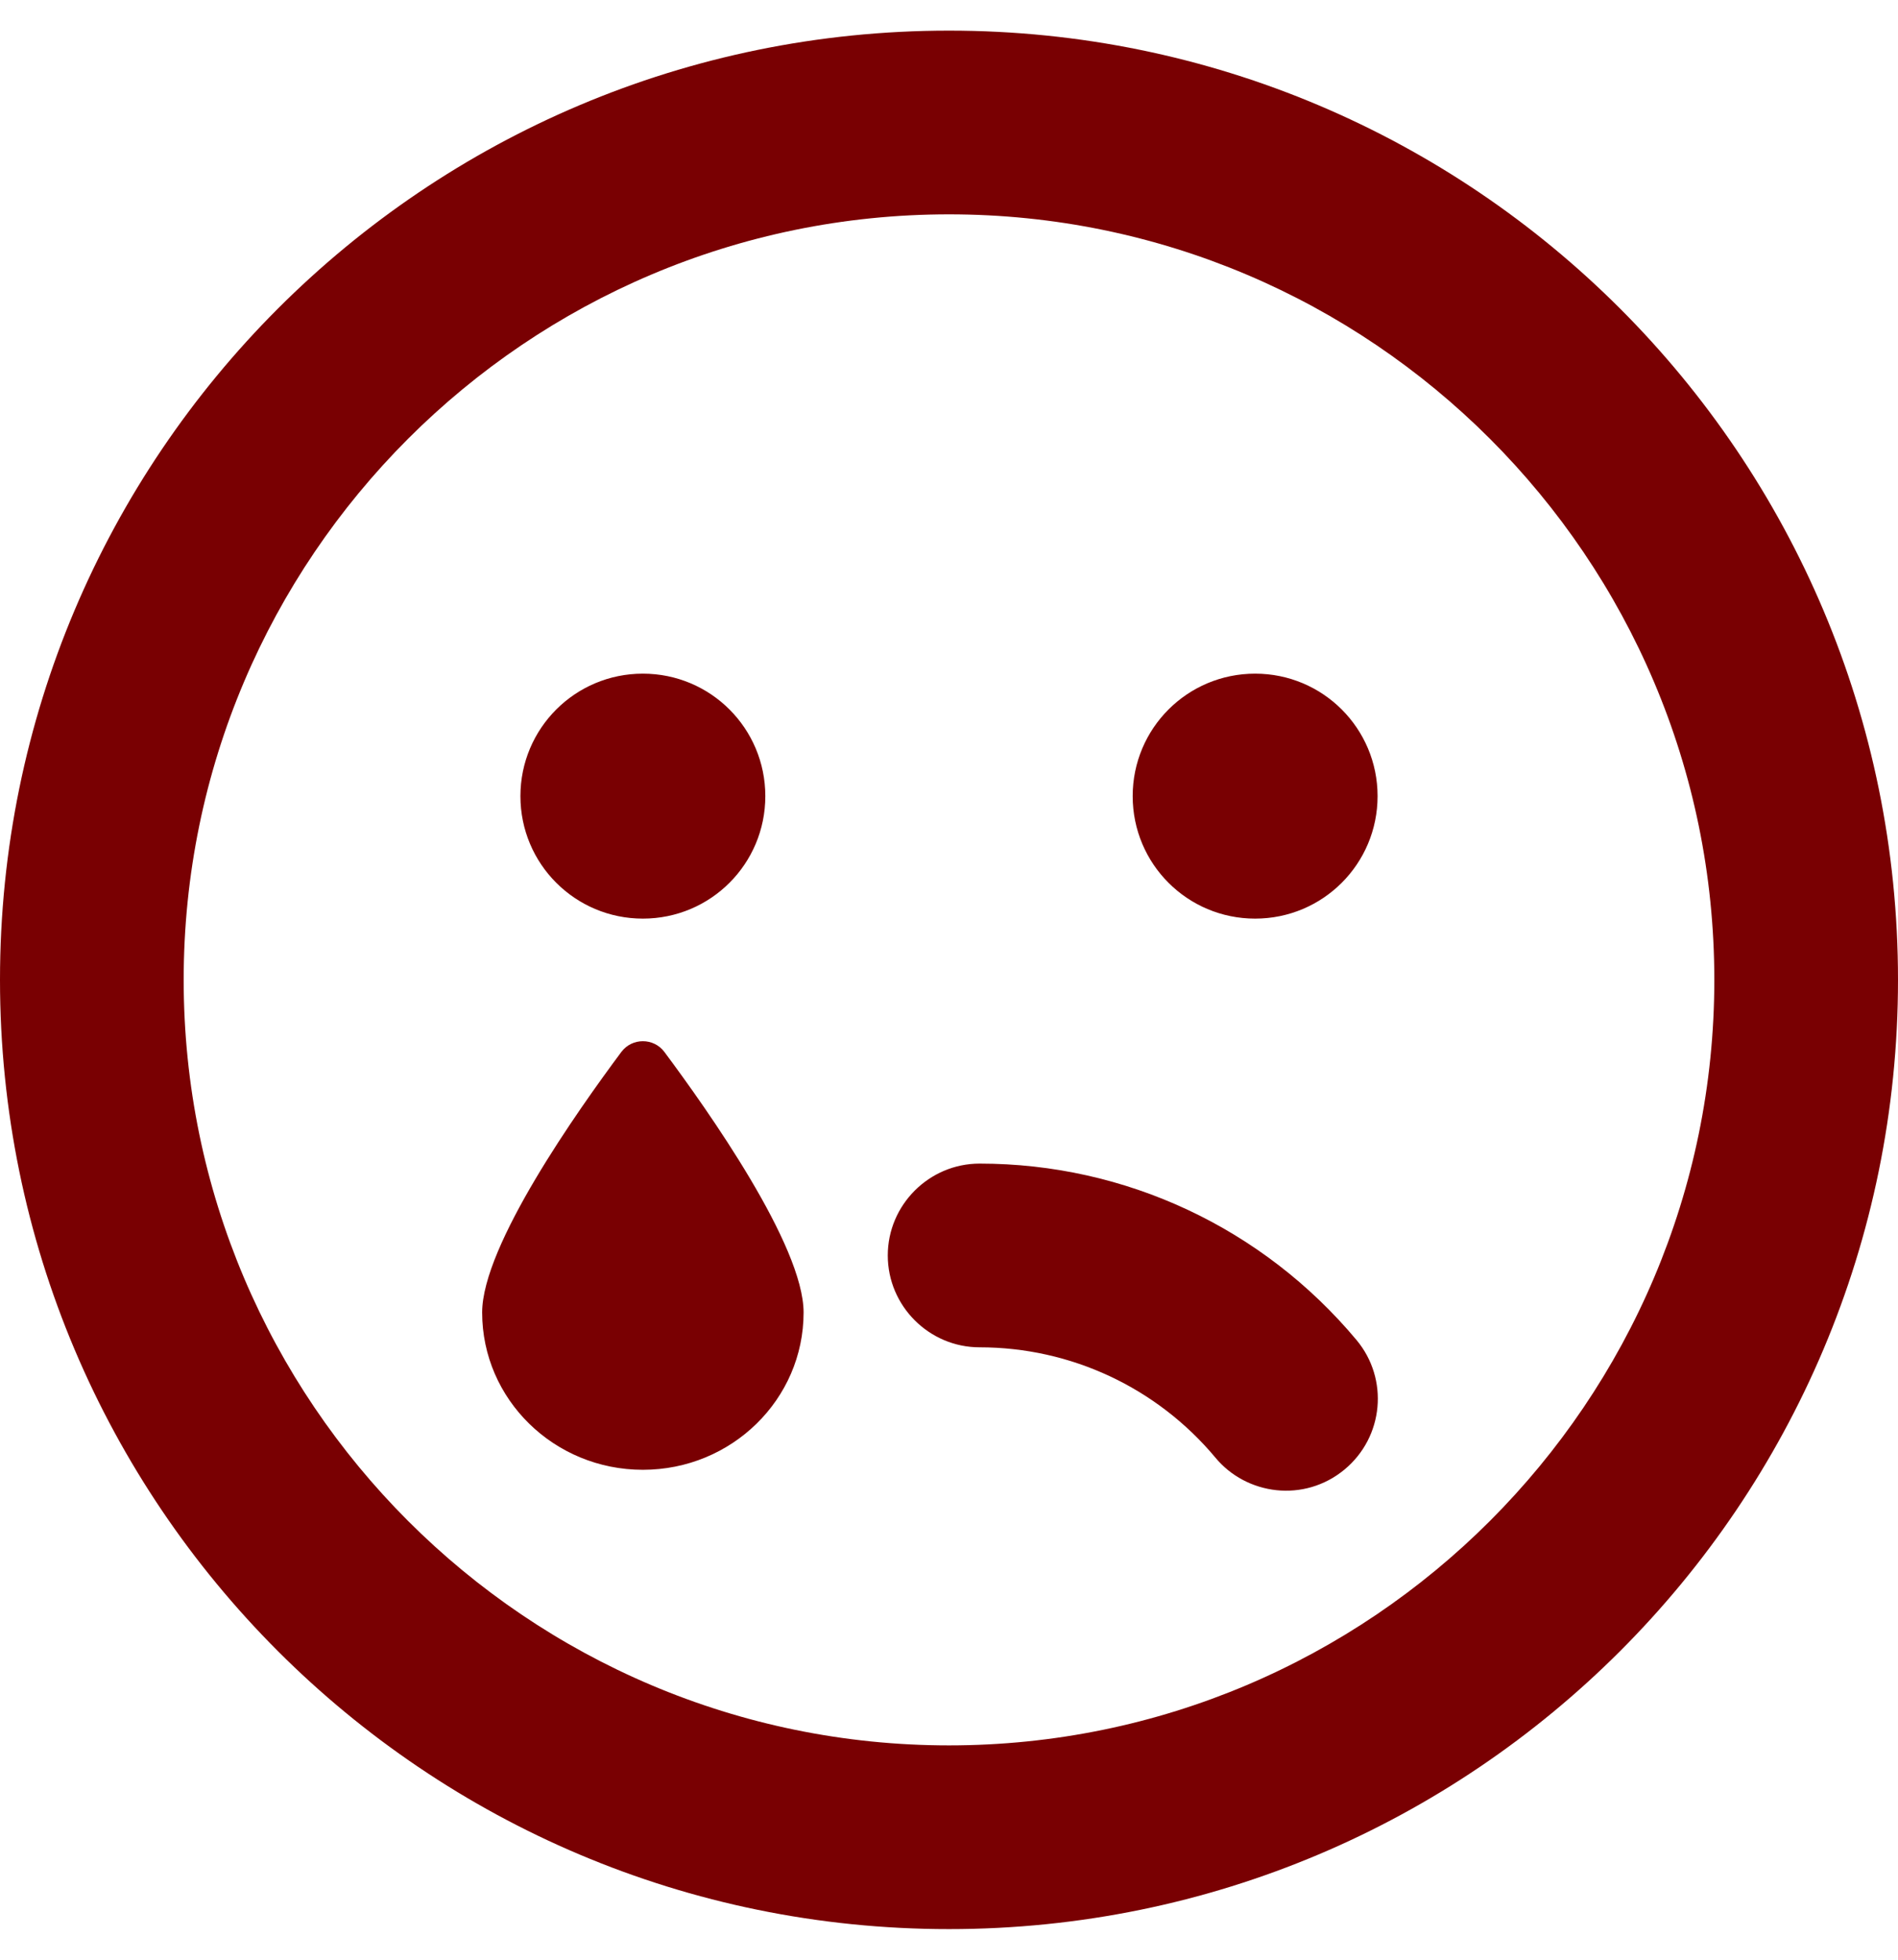 <?xml version="1.0" encoding="utf-8"?>
<!-- Generator: Adobe Illustrator 27.8.1, SVG Export Plug-In . SVG Version: 6.00 Build 0)  -->
<svg version="1.1" id="Layer_1" xmlns="http://www.w3.org/2000/svg" xmlns:xlink="http://www.w3.org/1999/xlink" x="0px" y="0px"
	 viewBox="0 0 496 512" style="enable-background:new 0 0 496 512;" xml:space="preserve">
<style type="text/css">
	.st0{fill:#790002;}
</style>
<path class="st0" d="M248,8C111,8,0,119,0,256s111,248,248,248s248-111,248-248S385,8,248,8z M248,456c-110.3,0-200-89.7-200-200
	S137.7,56,248,56s200,89.7,200,200S358.3,456,248,456z M256,304c-13.2,0-24,10.8-24,24s10.8,24,24,24c23.8,0,46.3,10.5,61.6,28.8
	c8.1,9.8,23.2,11.9,33.8,3.1c10.2-8.5,11.6-23.6,3.1-33.8C330,320.8,294.1,304,256,304z M168,240c17.7,0,32-14.3,32-32
	s-14.3-32-32-32s-32,14.3-32,32S150.3,240,168,240z M328,176c-17.7,0-32,14.3-32,32s14.3,32,32,32s32-14.3,32-32S345.7,176,328,176z
	 M162.4,274.8C151,290.1,126,325.4,126,342.9c0,22.7,18.8,41.1,42,41.1s42-18.4,42-41.1c0-17.5-25-52.8-36.4-68.1
	C170.8,271.1,165.2,271.1,162.4,274.8L162.4,274.8z"/>
</svg>
